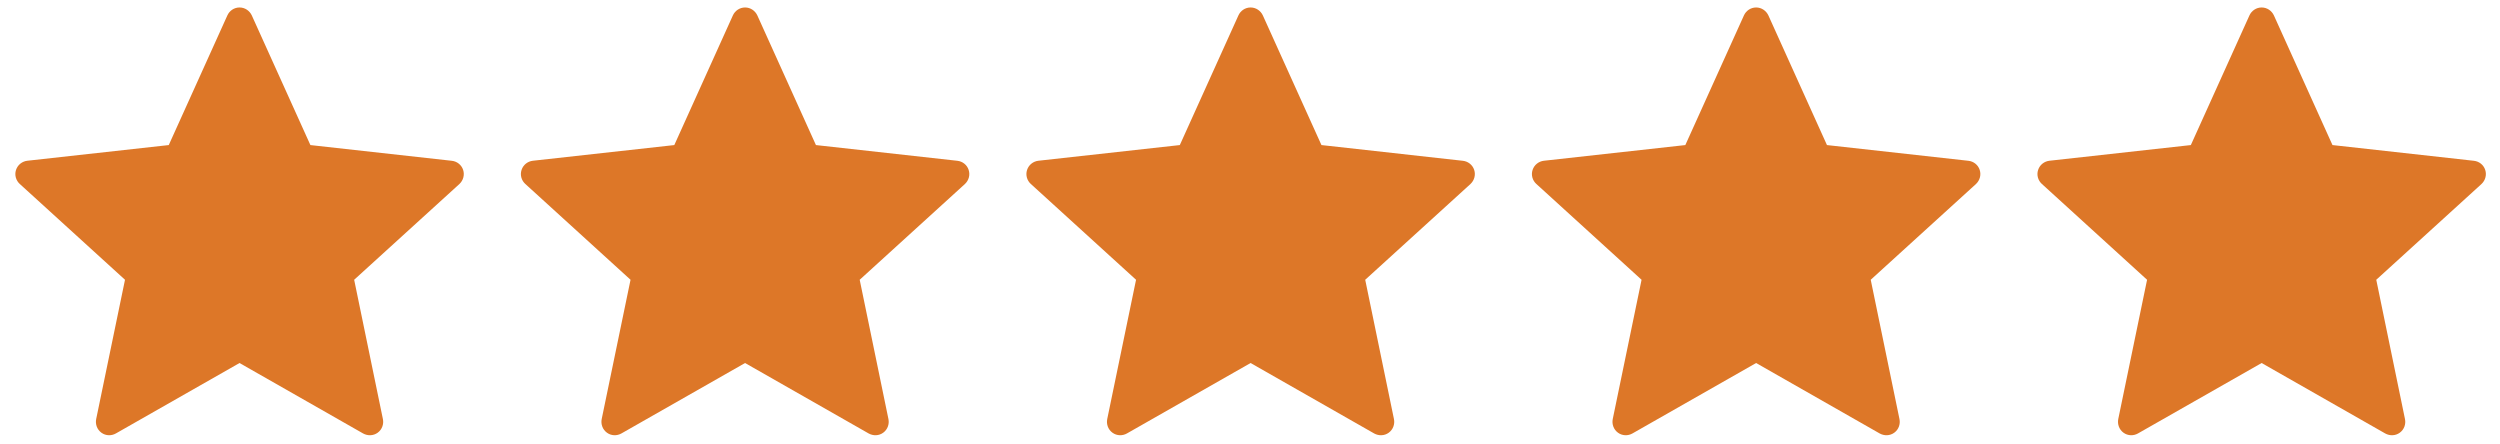 <svg xmlns="http://www.w3.org/2000/svg" width="107" height="19" viewBox="0 0 107 19" fill="none"><path d="M7.223 6.209C7.223 6.209 3.592 6.611 1.169 6.88C0.951 6.906 0.758 7.052 0.685 7.274C0.613 7.496 0.685 7.727 0.846 7.873C2.646 9.515 5.35 11.974 5.35 11.974C5.348 11.974 4.607 15.552 4.116 17.938C4.074 18.154 4.152 18.383 4.341 18.52C4.528 18.657 4.77 18.659 4.959 18.552C7.078 17.348 10.252 15.537 10.252 15.537C10.252 15.537 13.428 17.348 15.543 18.553C15.736 18.659 15.977 18.657 16.165 18.52C16.353 18.383 16.431 18.154 16.389 17.94C15.897 15.552 15.158 11.974 15.158 11.974C15.158 11.974 17.862 9.515 19.662 7.876C19.823 7.726 19.894 7.495 19.823 7.274C19.751 7.053 19.558 6.907 19.34 6.882C16.918 6.611 13.285 6.209 13.285 6.209C13.285 6.209 11.78 2.878 10.776 0.658C10.682 0.459 10.484 0.32 10.252 0.32C10.02 0.32 9.821 0.461 9.732 0.658C8.727 2.878 7.223 6.209 7.223 6.209Z" fill="#DD7728"></path><path d="M28.86 6.209C28.86 6.209 25.228 6.611 22.806 6.88C22.587 6.906 22.394 7.052 22.322 7.274C22.25 7.496 22.322 7.727 22.483 7.873C24.283 9.515 26.987 11.974 26.987 11.974C26.984 11.974 26.244 15.552 25.752 17.938C25.711 18.154 25.789 18.383 25.978 18.52C26.165 18.657 26.406 18.659 26.596 18.552C28.715 17.348 31.889 15.537 31.889 15.537C31.889 15.537 35.064 17.348 37.18 18.553C37.373 18.659 37.614 18.657 37.801 18.52C37.99 18.383 38.068 18.154 38.026 17.94C37.534 15.552 36.795 11.974 36.795 11.974C36.795 11.974 39.499 9.515 41.298 7.876C41.459 7.726 41.531 7.495 41.459 7.274C41.388 7.053 41.195 6.907 40.977 6.882C38.554 6.611 34.922 6.209 34.922 6.209C34.922 6.209 33.416 2.878 32.413 0.658C32.319 0.459 32.121 0.32 31.889 0.32C31.657 0.32 31.458 0.461 31.368 0.658C30.364 2.878 28.86 6.209 28.86 6.209Z" fill="#DD7728"></path><path d="M50.496 6.209C50.496 6.209 46.865 6.611 44.442 6.88C44.224 6.906 44.031 7.052 43.958 7.274C43.886 7.496 43.958 7.727 44.119 7.873C45.919 9.515 48.623 11.974 48.623 11.974C48.62 11.974 47.88 15.552 47.389 17.938C47.347 18.154 47.425 18.383 47.614 18.52C47.801 18.657 48.042 18.659 48.232 18.552C50.351 17.348 53.525 15.537 53.525 15.537C53.525 15.537 56.7 17.348 58.816 18.553C59.009 18.659 59.251 18.657 59.438 18.52C59.626 18.383 59.704 18.154 59.662 17.94C59.17 15.552 58.431 11.974 58.431 11.974C58.431 11.974 61.135 9.515 62.935 7.876C63.096 7.726 63.167 7.495 63.096 7.274C63.024 7.053 62.831 6.907 62.613 6.882C60.191 6.611 56.558 6.209 56.558 6.209C56.558 6.209 55.053 2.878 54.049 0.658C53.955 0.459 53.757 0.32 53.525 0.32C53.293 0.32 53.094 0.461 53.005 0.658C52 2.878 50.496 6.209 50.496 6.209Z" fill="#DD7728"></path><path d="M72.132 6.209C72.132 6.209 68.501 6.611 66.078 6.88C65.86 6.906 65.667 7.052 65.594 7.274C65.522 7.496 65.594 7.727 65.755 7.873C67.555 9.515 70.259 11.974 70.259 11.974C70.257 11.974 69.517 15.552 69.025 17.938C68.983 18.154 69.062 18.383 69.25 18.52C69.437 18.657 69.679 18.659 69.868 18.552C71.987 17.348 75.162 15.537 75.162 15.537C75.162 15.537 78.337 17.348 80.452 18.553C80.645 18.659 80.887 18.657 81.074 18.52C81.263 18.383 81.341 18.154 81.298 17.94C80.806 15.552 80.067 11.974 80.067 11.974C80.067 11.974 82.771 9.515 84.571 7.876C84.732 7.726 84.803 7.495 84.732 7.274C84.661 7.053 84.468 6.907 84.249 6.882C81.827 6.611 78.194 6.209 78.194 6.209C78.194 6.209 76.689 2.878 75.686 0.658C75.591 0.459 75.394 0.32 75.162 0.32C74.929 0.32 74.731 0.461 74.641 0.658C73.636 2.878 72.132 6.209 72.132 6.209Z" fill="#DD7728"></path><path d="M93.768 6.209C93.768 6.209 90.137 6.611 87.715 6.88C87.496 6.906 87.303 7.052 87.231 7.274C87.158 7.496 87.231 7.727 87.392 7.873C89.191 9.515 91.895 11.974 91.895 11.974C91.893 11.974 91.153 15.552 90.661 17.938C90.62 18.154 90.698 18.383 90.886 18.52C91.074 18.657 91.315 18.659 91.504 18.552C93.624 17.348 96.798 15.537 96.798 15.537C96.798 15.537 99.973 17.348 102.089 18.553C102.282 18.659 102.523 18.657 102.71 18.52C102.899 18.383 102.977 18.154 102.934 17.94C102.442 15.552 101.704 11.974 101.704 11.974C101.704 11.974 104.408 9.515 106.207 7.876C106.368 7.726 106.439 7.495 106.368 7.274C106.297 7.053 106.104 6.907 105.885 6.882C103.463 6.611 99.83 6.209 99.83 6.209C99.83 6.209 98.325 2.878 97.322 0.658C97.228 0.459 97.03 0.32 96.798 0.32C96.566 0.32 96.367 0.461 96.277 0.658C95.273 2.878 93.768 6.209 93.768 6.209Z" fill="#DD7728"></path></svg>